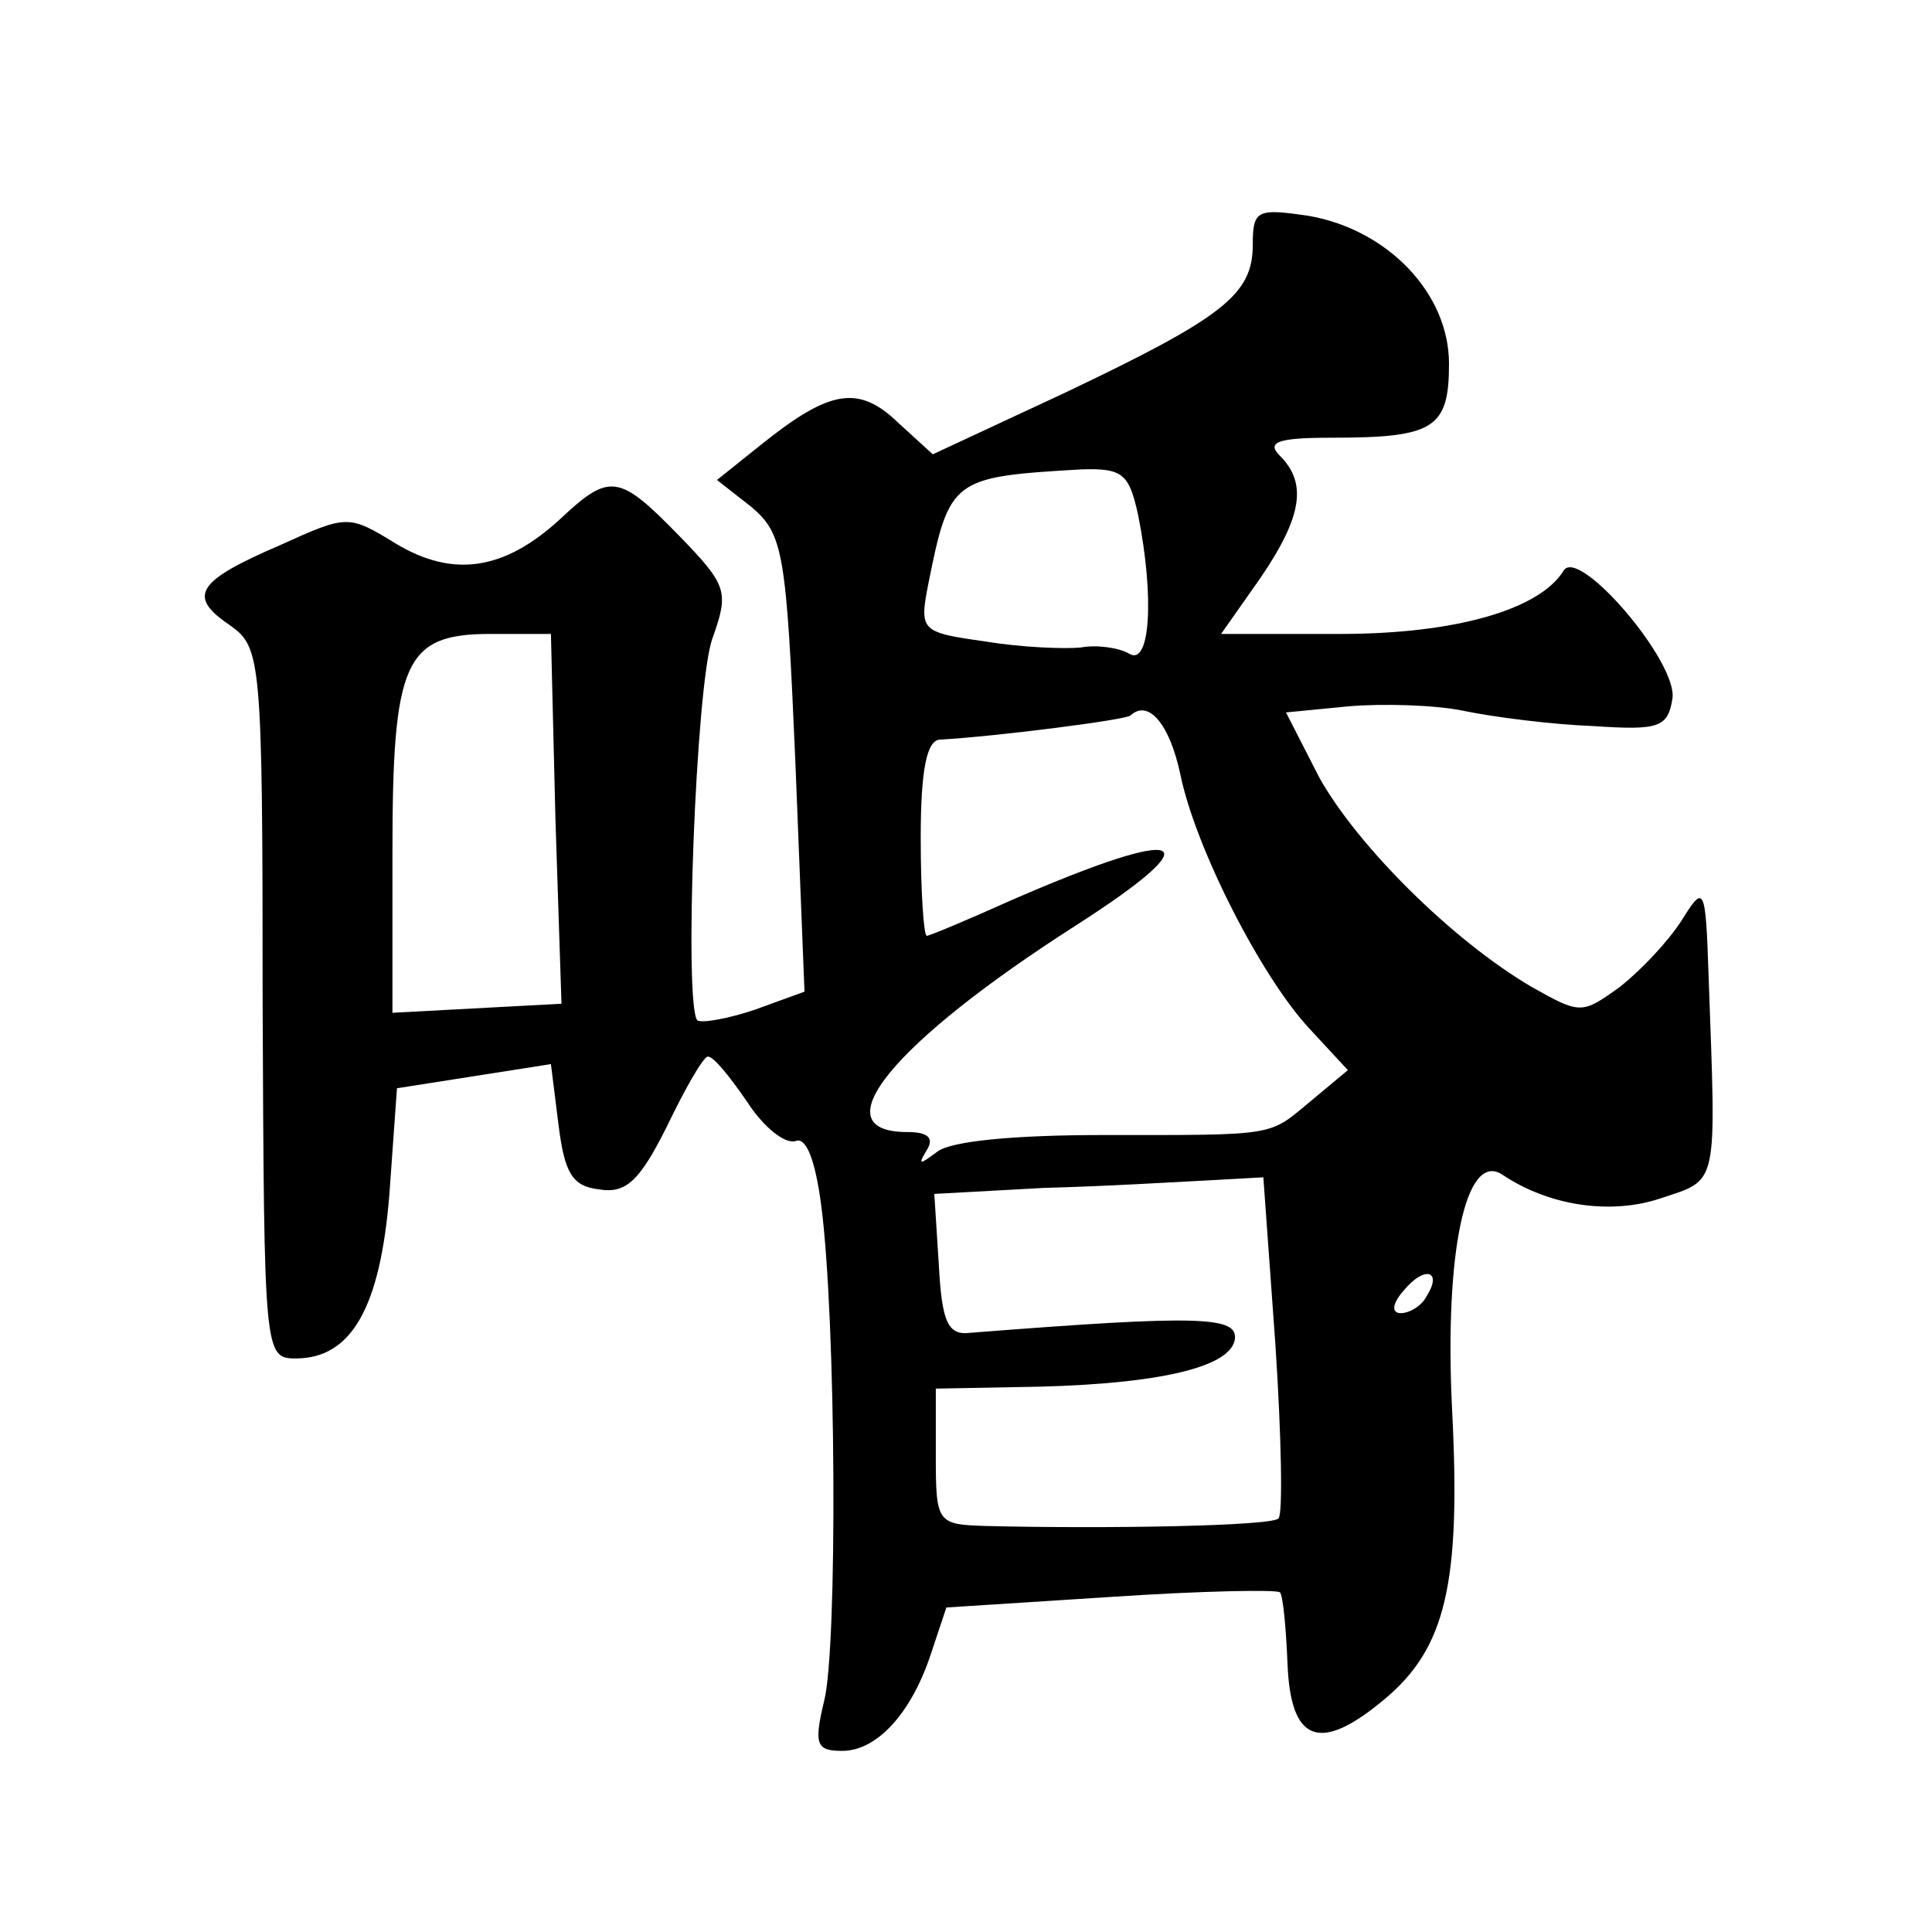 <?xml version="1.0" standalone="no"?>
<!DOCTYPE svg PUBLIC "-//W3C//DTD SVG 20010904//EN"
 "http://www.w3.org/TR/2001/REC-SVG-20010904/DTD/svg10.dtd">
<svg version="1.0" xmlns="http://www.w3.org/2000/svg"
 width="128pt" height="128pt" viewBox="0 0 128 128"
 preserveAspectRatio="xMidYMid meet">
<g transform="translate(0,128) scale(0.1,-0.1)"
fill="#0" stroke="none">
<path d="M830 1118 c0 -33 -19 -48 -124 -98 l-88 -41 -23 21 c-26 25 -45 22 -90
-14 l-30 -24 23 -18 c21 -18 23 -30 29 -170 l6 -151 -33 -12 c-18 -6 -35 -9 -38
-7 -9 10 -1 223 10 253 11 31 10 35 -22 68 -40 41 -46 42 -79 11 -37 -34 -71 -39
-109 -16 -31 19 -32 19 -76 -1 -56 -24 -62 -34 -34 -53 21 -15 22 -20 22 -251 1
-232 1 -235 22 -235 37 0 56 34 62 109 l5 70 51 8 51 8 5 -40 c4 -32 9 -41 27 -43
18 -3 27 6 45 42 12 25 24 46 27 46 4 0 15 -14 26 -30 11 -17 25 -28 32 -26 7 3
13 -12 17 -42 10 -75 11 -294 2 -329 -7 -29 -5 -33 12 -33 23 0 46 25 59 65 l10
30 109 7 c60 4 110 5 112 3 2 -2 4 -23 5 -47 2 -52 21 -60 64 -24 41 34 51 77 45
193 -5 103 9 170 33 155 31 -21 72 -27 105 -16 39 13 37 6 32 147 -2 61 -3 61 -18
37 -9 -14 -27 -33 -41 -44 -25 -18 -26 -18 -58 0 -53 31 -116 94 -141 139 l-22
43 41 4 c23 2 58 1 77 -3 19 -4 58 -9 85 -10 44 -3 50 -1 53 18 4 24 -62 101 -72
85 -16 -26 -72 -42 -148 -42 l-79 0 26 37 c28 41 31 63 13 81 -9 9 -2 12 34 12
68 0 78 6 78 49 0 47 -41 89 -93 98 -34 5 -37 4 -37 -19z m-76 -179 c11 -55 8 -101
-6 -92 -7 4 -22 6 -32 4 -11 -1 -39 0 -63 4 -43 6 -44 7 -38 38 14 70 16 71 101
76 28 1 32 -3 38 -30z m-386 -202 l4 -122 -56 -3 -56 -3 0 106 c0 127 8 145 65
145 l40 0 3 -123z m414 30 c10 -49 54 -135 86 -169 l25 -27 -24 -20 c-29 -24 -21
-23 -139 -23 -58 0 -100 -4 -109 -11 -12 -9 -13 -9 -7 1 5 8 1 12 -13 12 -58 0
-10 59 112 137 92 59 73 67 -42 17 -29 -13 -55 -24 -57 -24 -2 0 -4 29 -4 65 0
45 4 65 13 65 36 2 123 13 126 16 12 11 26 -6 33 -39z m63 -378 c4 -61 5 -113 2
-115 -4 -5 -113 -7 -194 -5 -32 1 -33 2 -33 46 l0 45 53 1 c89 1 141 12 145 31
3 16 -22 17 -175 5 -15 -2 -19 7 -21 45 l-3 47 73 4 c40 1 89 4 109 5 l36 2 8 -111z
m100 32 c-3 -6 -11 -11 -17 -11 -6 0 -6 6 2 15 14 17 26 13 15 -4z"/>
</g>
</svg>
